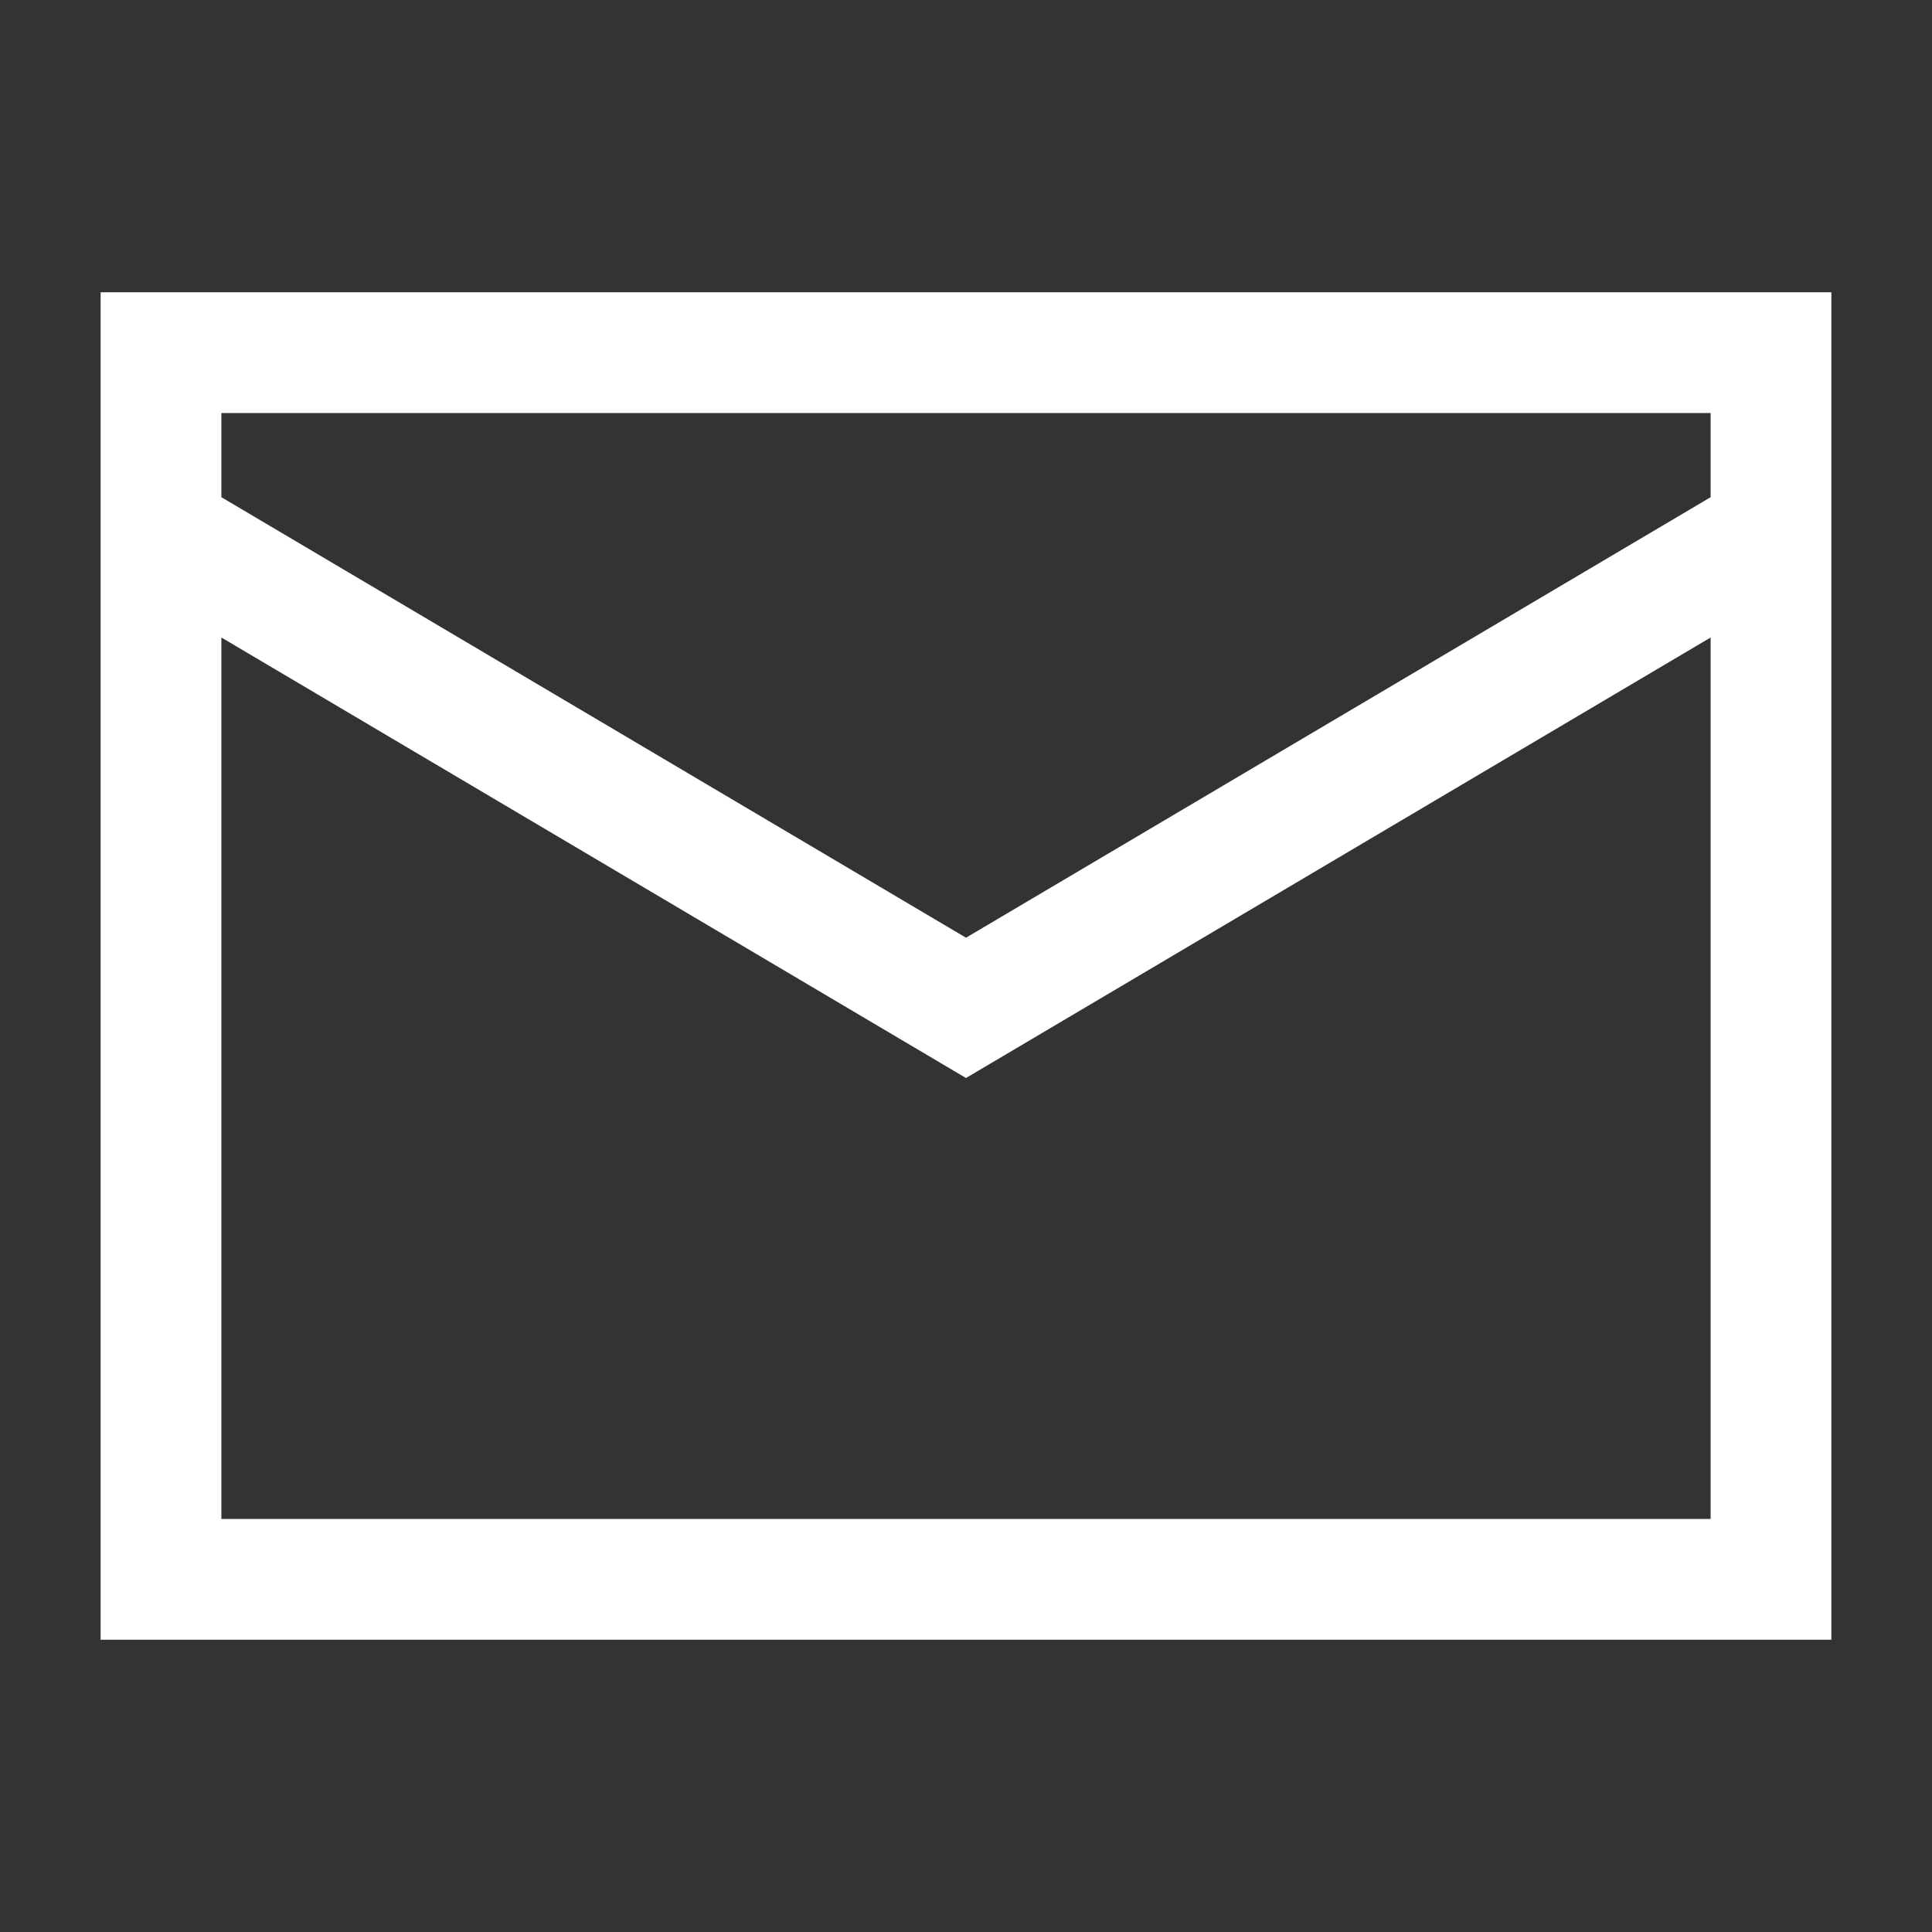 <svg width="24" height="24" viewBox="0 0 24 24" fill="none" xmlns="http://www.w3.org/2000/svg">
<rect x="0" y="0" width="24" height="24" fill="#333333" stroke="none"/>
<path d="M2 6.604V19.619H22V6.604M2 6.604L12 12.52L22 6.604M2 6.604V4.381H22V6.604" stroke="white" stroke-width="1.5"/>
</svg>
